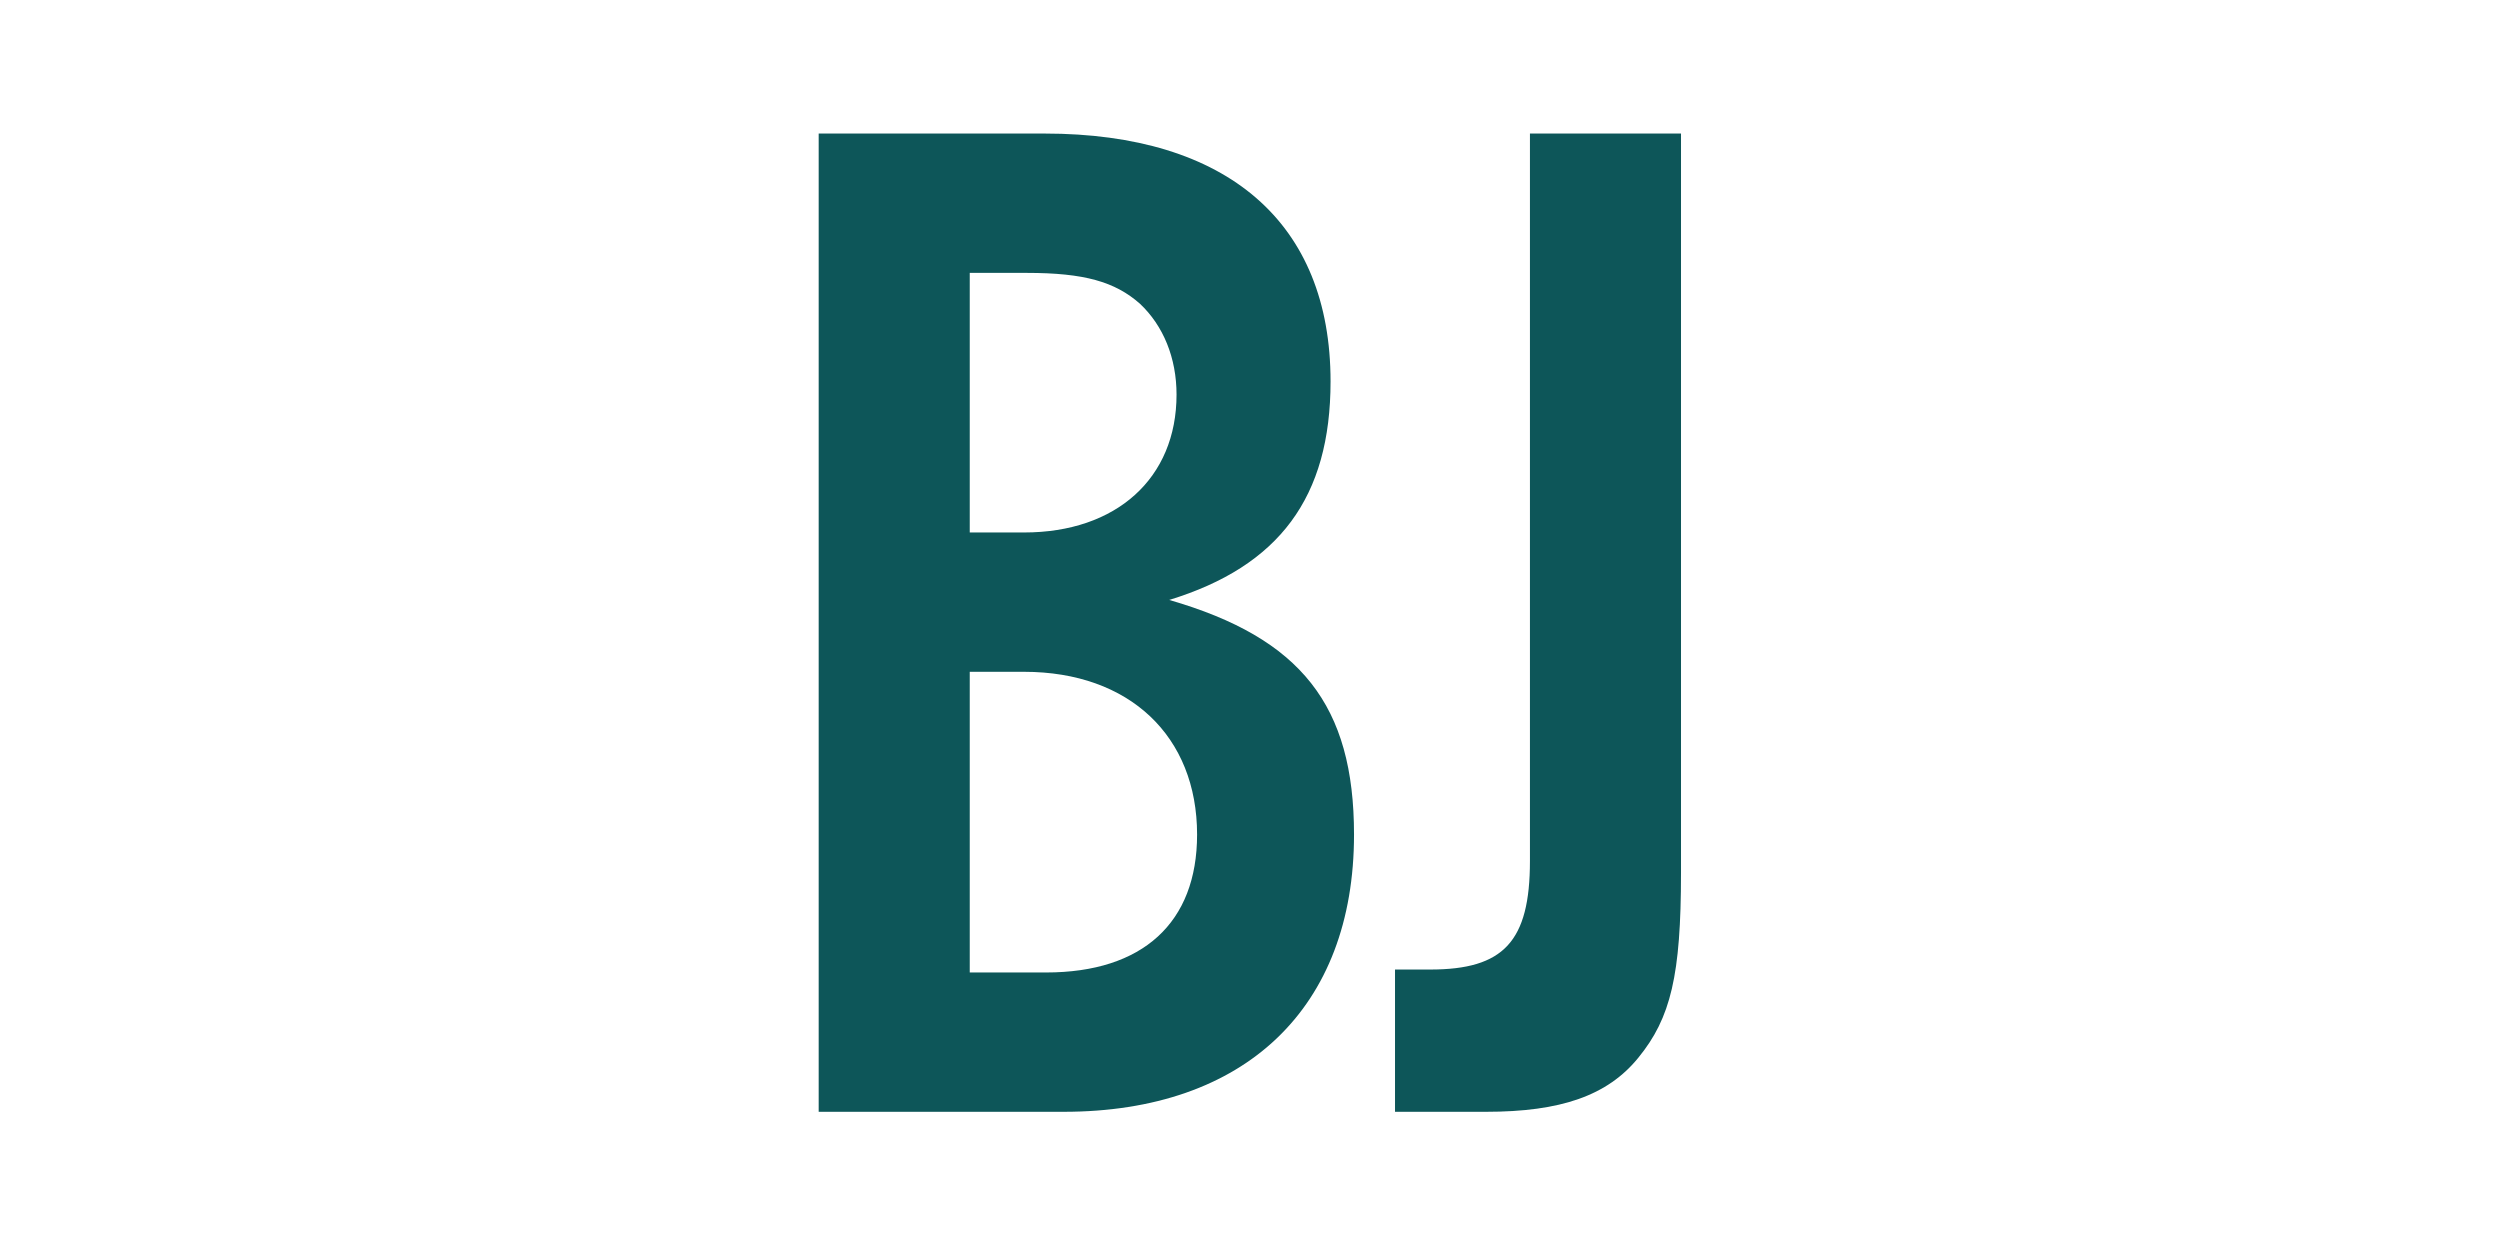 <svg version="1.2" preserveAspectRatio="xMidYMid meet" height="250" viewBox="0 0 375 187.5" zoomAndPan="magnify" width="500" xmlns:xlink="http://www.w3.org/1999/xlink" xmlns="http://www.w3.org/2000/svg"><defs></defs><g id="1fe7972c12"><g style="fill:#0d5659;fill-opacity:1;"><g transform="translate(111.583, 166.77)"><path d="M 11.219 0 L 47.957 0 C 75.238 0 91.52 -15.621 91.52 -41.578 C 91.52 -60.938 83.598 -71.059 63.797 -76.777 C 80.297 -81.84 88 -92.18 88 -109.559 C 88 -133.316 72.598 -146.738 45.098 -146.738 L 11.219 -146.738 Z M 33.879 -86.898 L 33.879 -125.836 L 42.461 -125.836 C 51.039 -125.836 55.66 -124.516 59.398 -121.219 C 62.918 -117.918 64.898 -113.078 64.898 -107.578 C 64.898 -95.039 55.879 -86.898 42.02 -86.898 Z M 33.879 -20.898 L 33.879 -66 L 42.02 -66 C 57.859 -66 67.98 -56.32 67.98 -41.578 C 67.98 -28.379 59.84 -20.898 45.32 -20.898 Z M 33.879 -20.898" style="stroke:none"></path></g></g><g style="fill:#0d5659;fill-opacity:1;"><g transform="translate(206.393, 166.77)"><path d="M 2.859 0 L 16.5 0 C 27.719 0 34.758 -2.422 39.379 -8.141 C 44.219 -14.078 45.758 -20.461 45.758 -35.859 L 45.758 -146.738 L 23.098 -146.738 L 23.098 -37.621 C 23.098 -25.52 19.141 -21.34 8.141 -21.34 L 2.859 -21.34 Z M 2.859 0" style="stroke:none"></path></g></g></g></svg>
